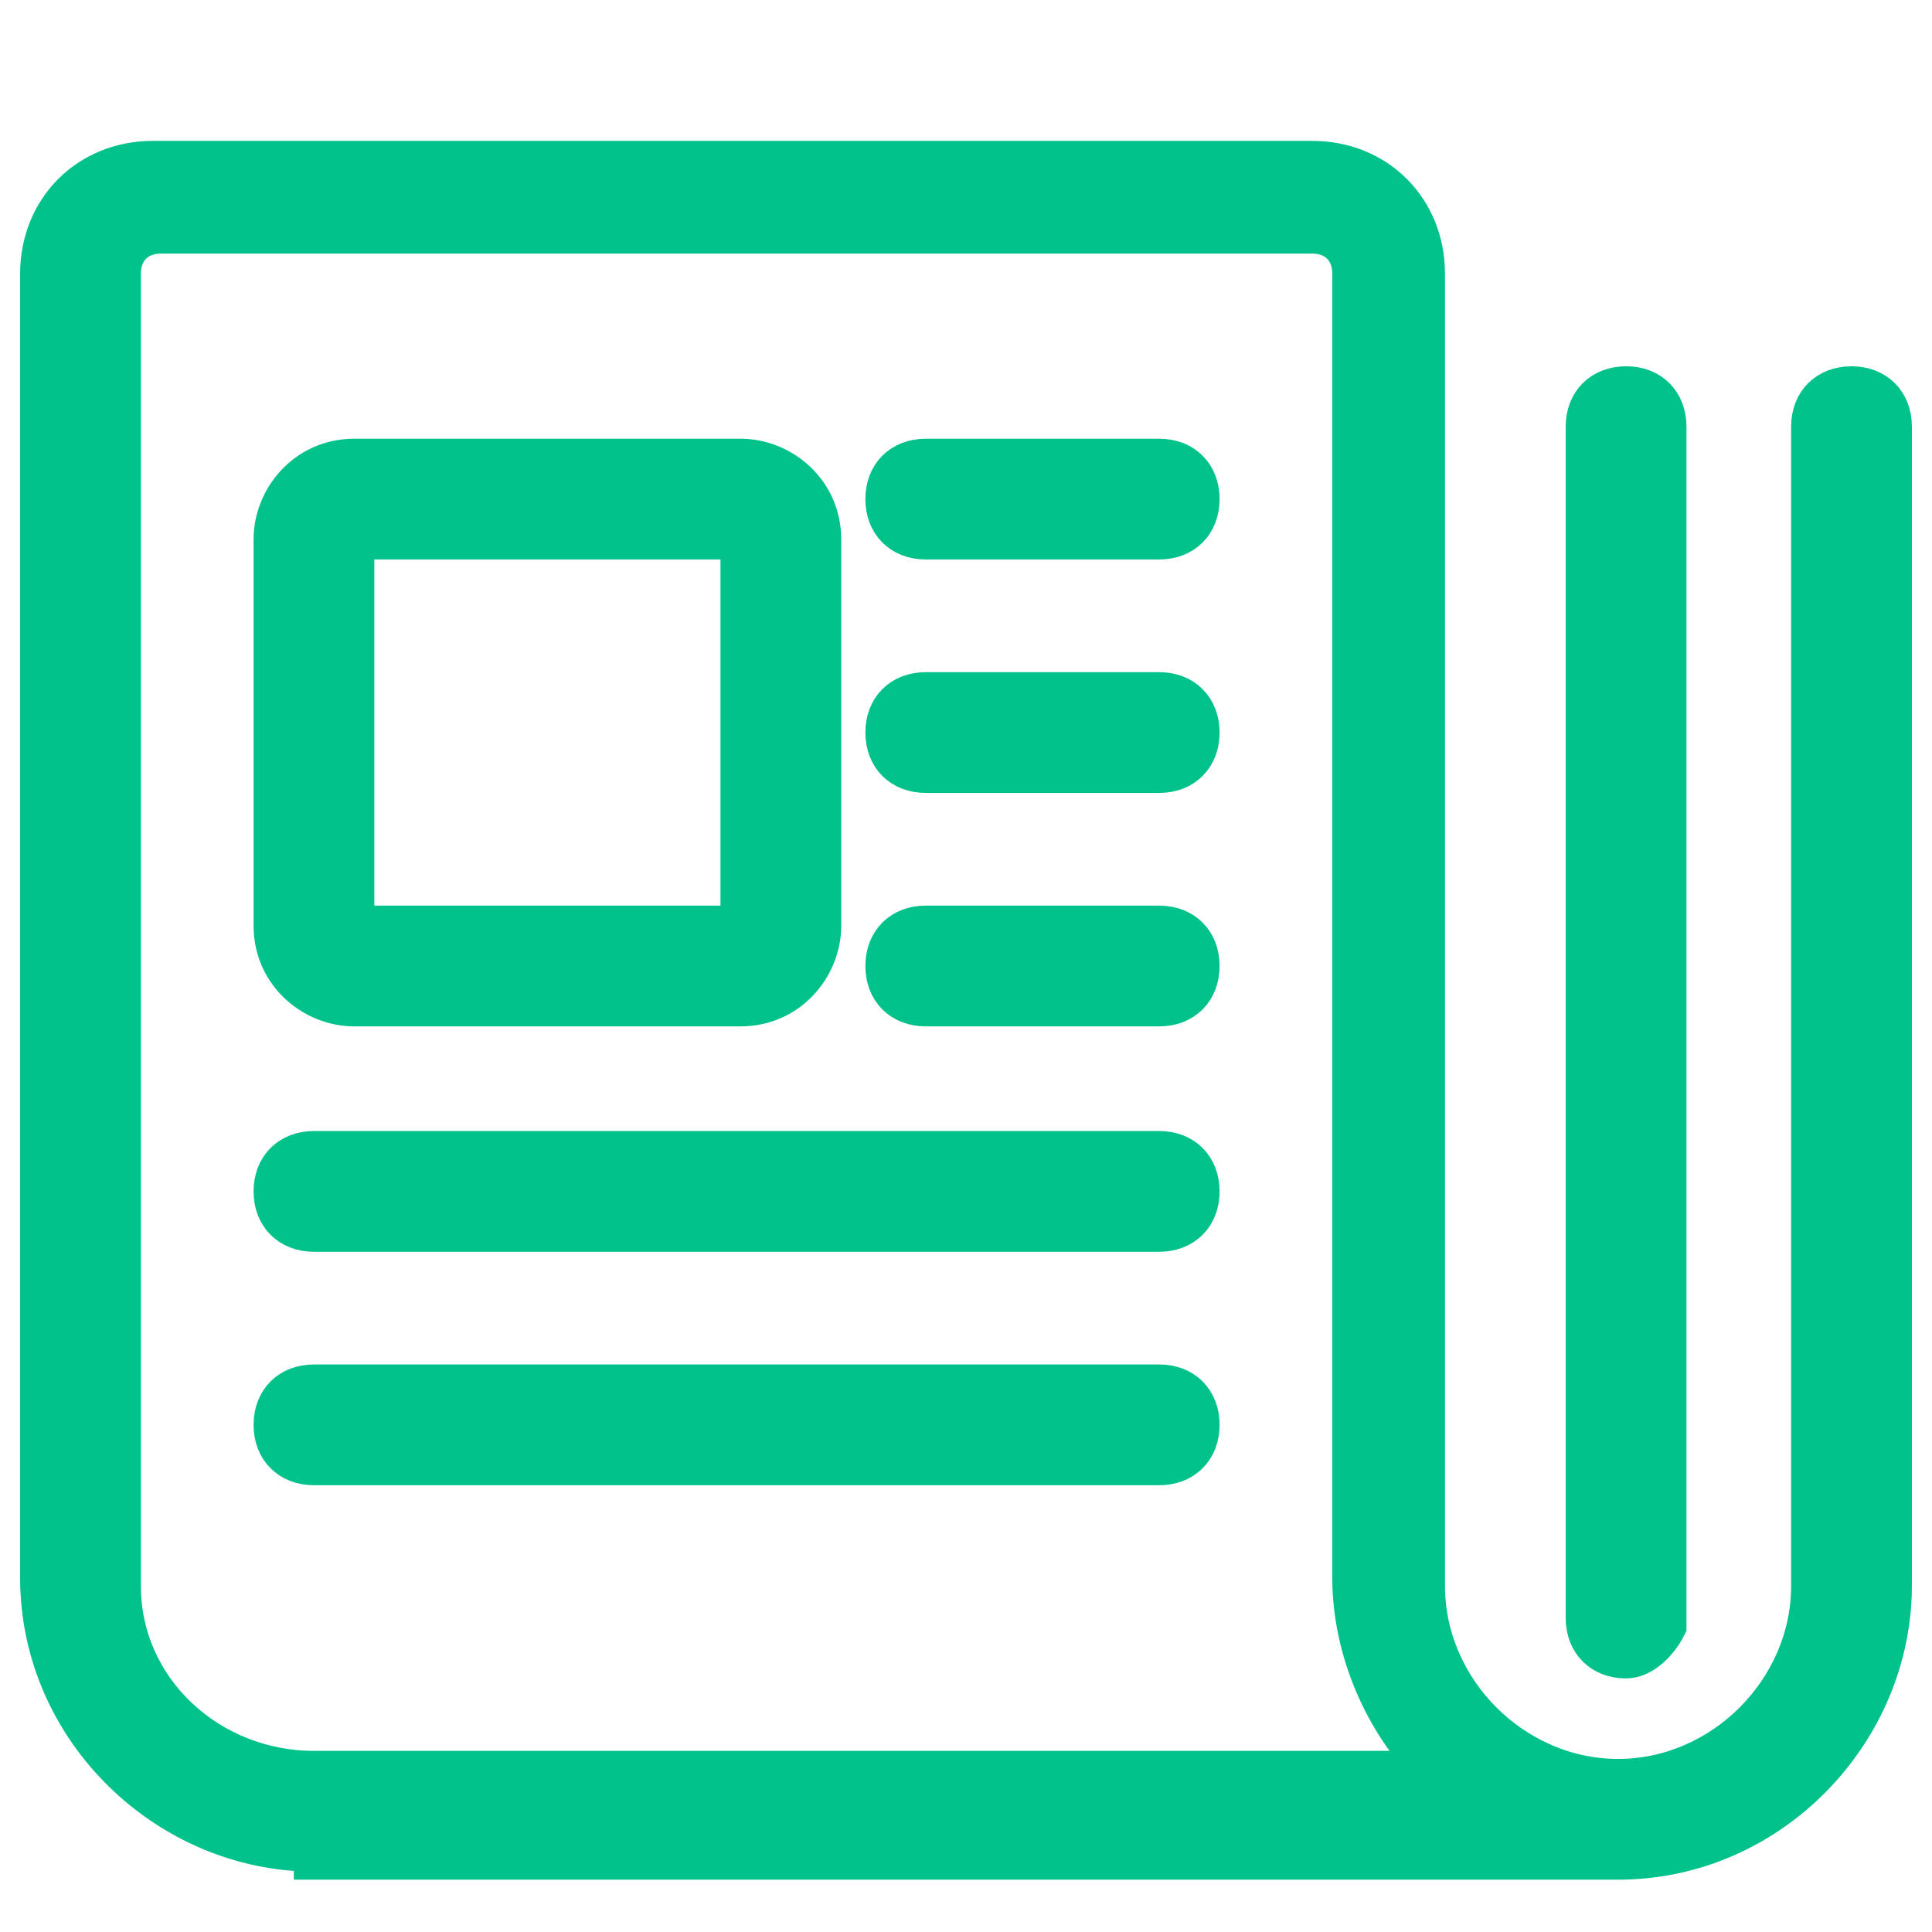 <?xml version="1.0" encoding="utf-8"?>
<!-- Generator: Adobe Illustrator 23.0.6, SVG Export Plug-In . SVG Version: 6.00 Build 0)  -->
<svg version="1.1" id="Layer_1" xmlns="http://www.w3.org/2000/svg" xmlns:xlink="http://www.w3.org/1999/xlink" x="0px" y="0px"
	 viewBox="0 0 24 24" style="enable-background:new 0 0 24 24;" xml:space="preserve">
<style type="text/css">
	.st0{fill:#1EC18B;}
	.st1{fill:#00C28A;stroke:#00C28A;stroke-width:0.5;stroke-miterlimit:10;}
	.st2{fill:#597179;}
	.st3{fill:#182022;}
	.st4{fill:#818A91;}
	.st5{fill:#FFFFFF;}
	.st6{fill:#00C28A;}
</style>
<g>
	<path class="st1" d="M4.4,12.5c-0.5,0-1-0.4-1-1V6.7c0-0.5,0.4-1,1-1h4.8c0.5,0,1,0.4,1,1v4.8c0,0.5-0.4,1-1,1H4.4z M4.4,11.5h4.8
		V6.7H4.4V11.5z"/>
	<path class="st1" d="M11.5,6.7c-0.3,0-0.5-0.2-0.5-0.5c0-0.3,0.2-0.5,0.5-0.5h2.9c0.3,0,0.5,0.2,0.5,0.5c0,0.3-0.2,0.5-0.5,0.5
		H11.5z"/>
	<path class="st1" d="M11.5,9.6c-0.3,0-0.5-0.2-0.5-0.5c0-0.3,0.2-0.5,0.5-0.5h2.9c0.3,0,0.5,0.2,0.5,0.5c0,0.3-0.2,0.5-0.5,0.5
		H11.5z"/>
	<path class="st1" d="M11.5,12.5c-0.3,0-0.5-0.2-0.5-0.5c0-0.3,0.2-0.5,0.5-0.5h2.9c0.3,0,0.5,0.2,0.5,0.5c0,0.3-0.2,0.5-0.5,0.5
		H11.5z"/>
	<path class="st1" d="M3.9,15.3c-0.3,0-0.5-0.2-0.5-0.5c0-0.3,0.2-0.5,0.5-0.5h10.5c0.3,0,0.5,0.2,0.5,0.5c0,0.3-0.2,0.5-0.5,0.5
		H3.9z"/>
	<path class="st1" d="M3.9,18.2c-0.3,0-0.5-0.2-0.5-0.5c0-0.3,0.2-0.5,0.5-0.5h10.5c0.3,0,0.5,0.2,0.5,0.5c0,0.3-0.2,0.5-0.5,0.5
		H3.9z"/>
	<path class="st1" d="M3.9,23c-1.8,0-3.4-1.5-3.4-3.4V3.4c0-0.8,0.6-1.4,1.4-1.4h14.4c0.8,0,1.4,0.6,1.4,1.4v16.3
		c0,1.3,1.1,2.4,2.4,2.4s2.4-1.1,2.4-2.4V5.3c0-0.3,0.2-0.5,0.5-0.5s0.5,0.2,0.5,0.5v14.4c0,1.8-1.5,3.4-3.4,3.4H3.9z M2,2.9
		c-0.3,0-0.5,0.2-0.5,0.5v16.3C1.5,21,2.6,22,3.9,22h13.9c-0.6-0.6-1-1.5-1-2.4V3.4c0-0.3-0.2-0.5-0.5-0.5H2z"/>
	<path class="st1" d="M20.2,20.6c-0.3,0-0.5-0.2-0.5-0.5V5.3c0-0.3,0.2-0.5,0.5-0.5s0.5,0.2,0.5,0.5v14.9
		C20.6,20.4,20.4,20.6,20.2,20.6z"/>
</g>
</svg>
